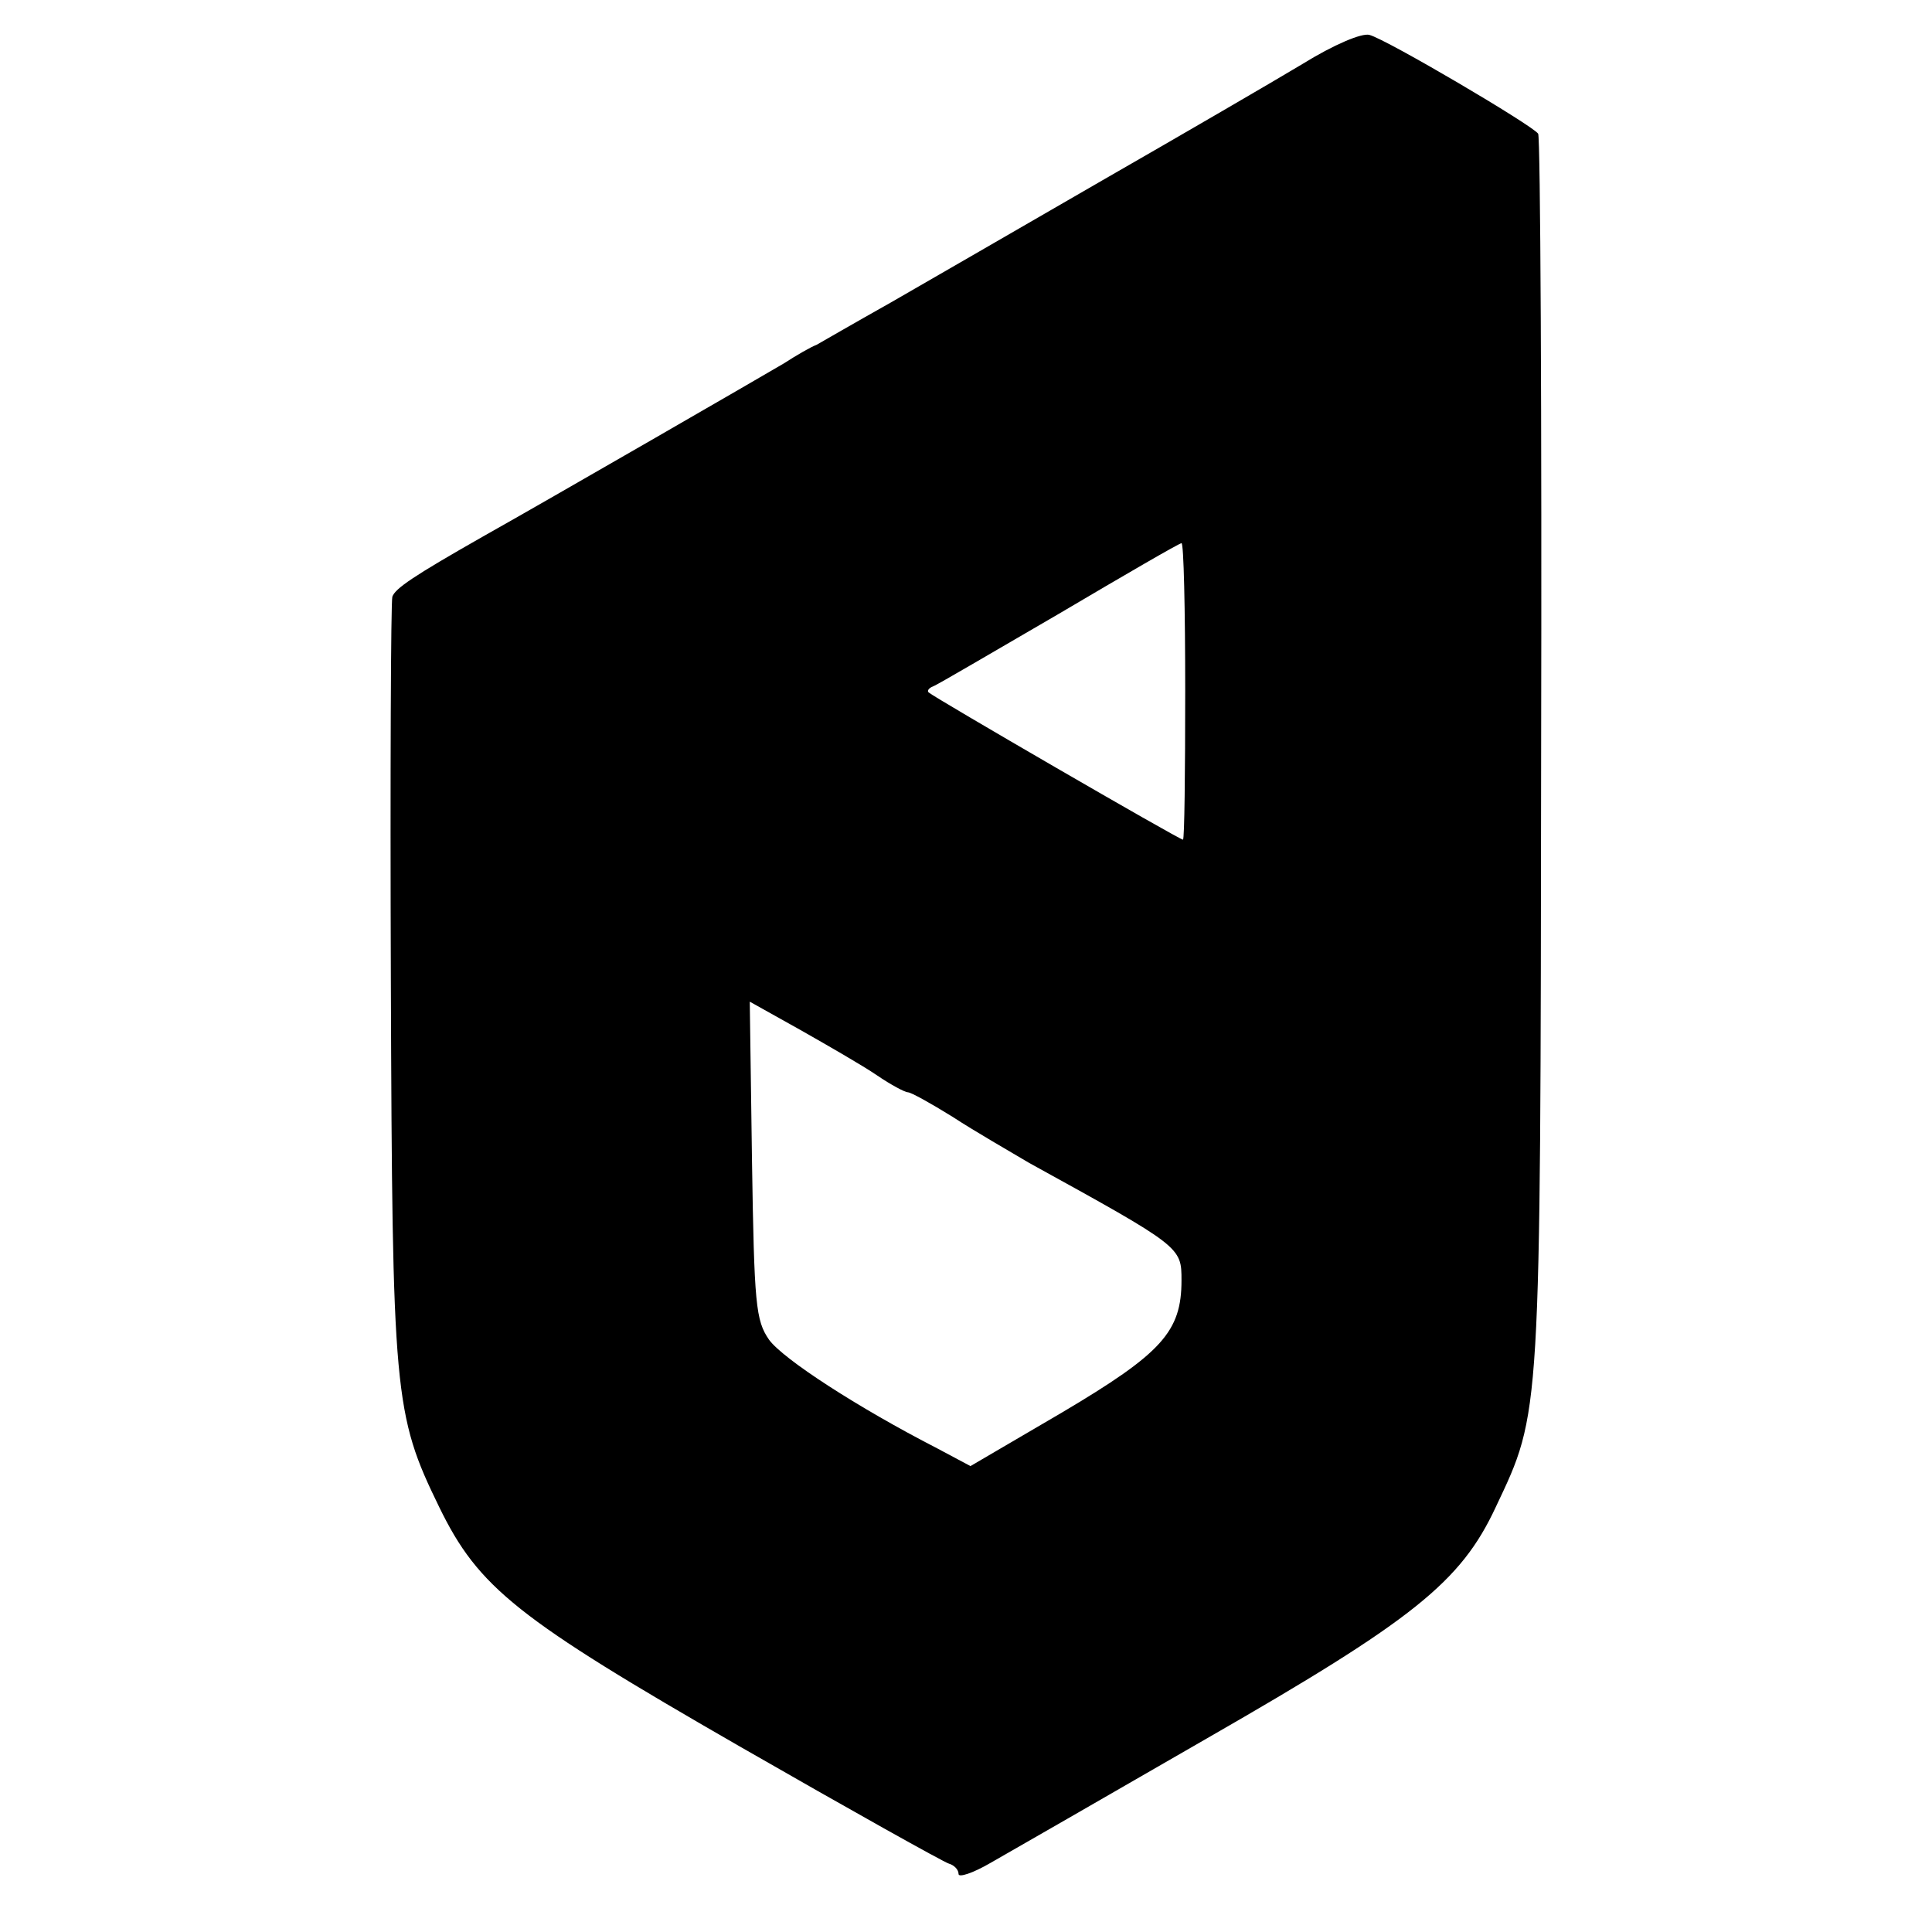 <?xml version="1.0" standalone="no"?>
<!DOCTYPE svg PUBLIC "-//W3C//DTD SVG 20010904//EN"
 "http://www.w3.org/TR/2001/REC-SVG-20010904/DTD/svg10.dtd">
<svg version="1.0" xmlns="http://www.w3.org/2000/svg"
 width="260pt" height="260pt" viewBox="0 0 260 260"
 preserveAspectRatio="xMidYMid meet">
<g transform="translate(0,260) scale(0.1,-0.1)"
fill="#000000" stroke="none">
<path d="M1753 2514 c-40 -24 -162 -95 -270 -157 -109 -63 -237 -137 -284
-164 -48 -27 -93 -53 -100 -57 -8 -3 -27 -14 -44 -25 -27 -16 -316 -183 -405
-233 -95 -54 -118 -70 -122 -81 -2 -7 -3 -239 -2 -517 2 -557 4 -583 65 -708
53 -109 105 -150 404 -322 148 -85 275 -156 282 -158 7 -2 13 -8 13 -14 0 -5
19 1 43 15 23 13 155 89 292 168 277 159 341 210 388 311 61 129 60 115 61
1016 1 453 -1 827 -4 832 -7 11 -204 127 -227 133 -10 3 -48 -13 -90 -39z
m-158 -844 c0 -110 -1 -200 -3 -200 -5 0 -336 192 -342 198 -3 2 0 6 5 8 6 2
82 47 170 98 88 52 162 95 165 95 3 1 5 -89 5 -199z m-415 -517 c19 -13 38
-23 42 -23 4 0 31 -15 60 -33 29 -19 76 -46 103 -62 205 -113 205 -113 205
-158 0 -69 -26 -98 -161 -178 l-123 -72 -45 24 c-107 55 -207 120 -226 146
-18 26 -20 47 -23 241 l-3 214 68 -38 c37 -21 84 -48 103 -61z"/>
</g>
</svg>
